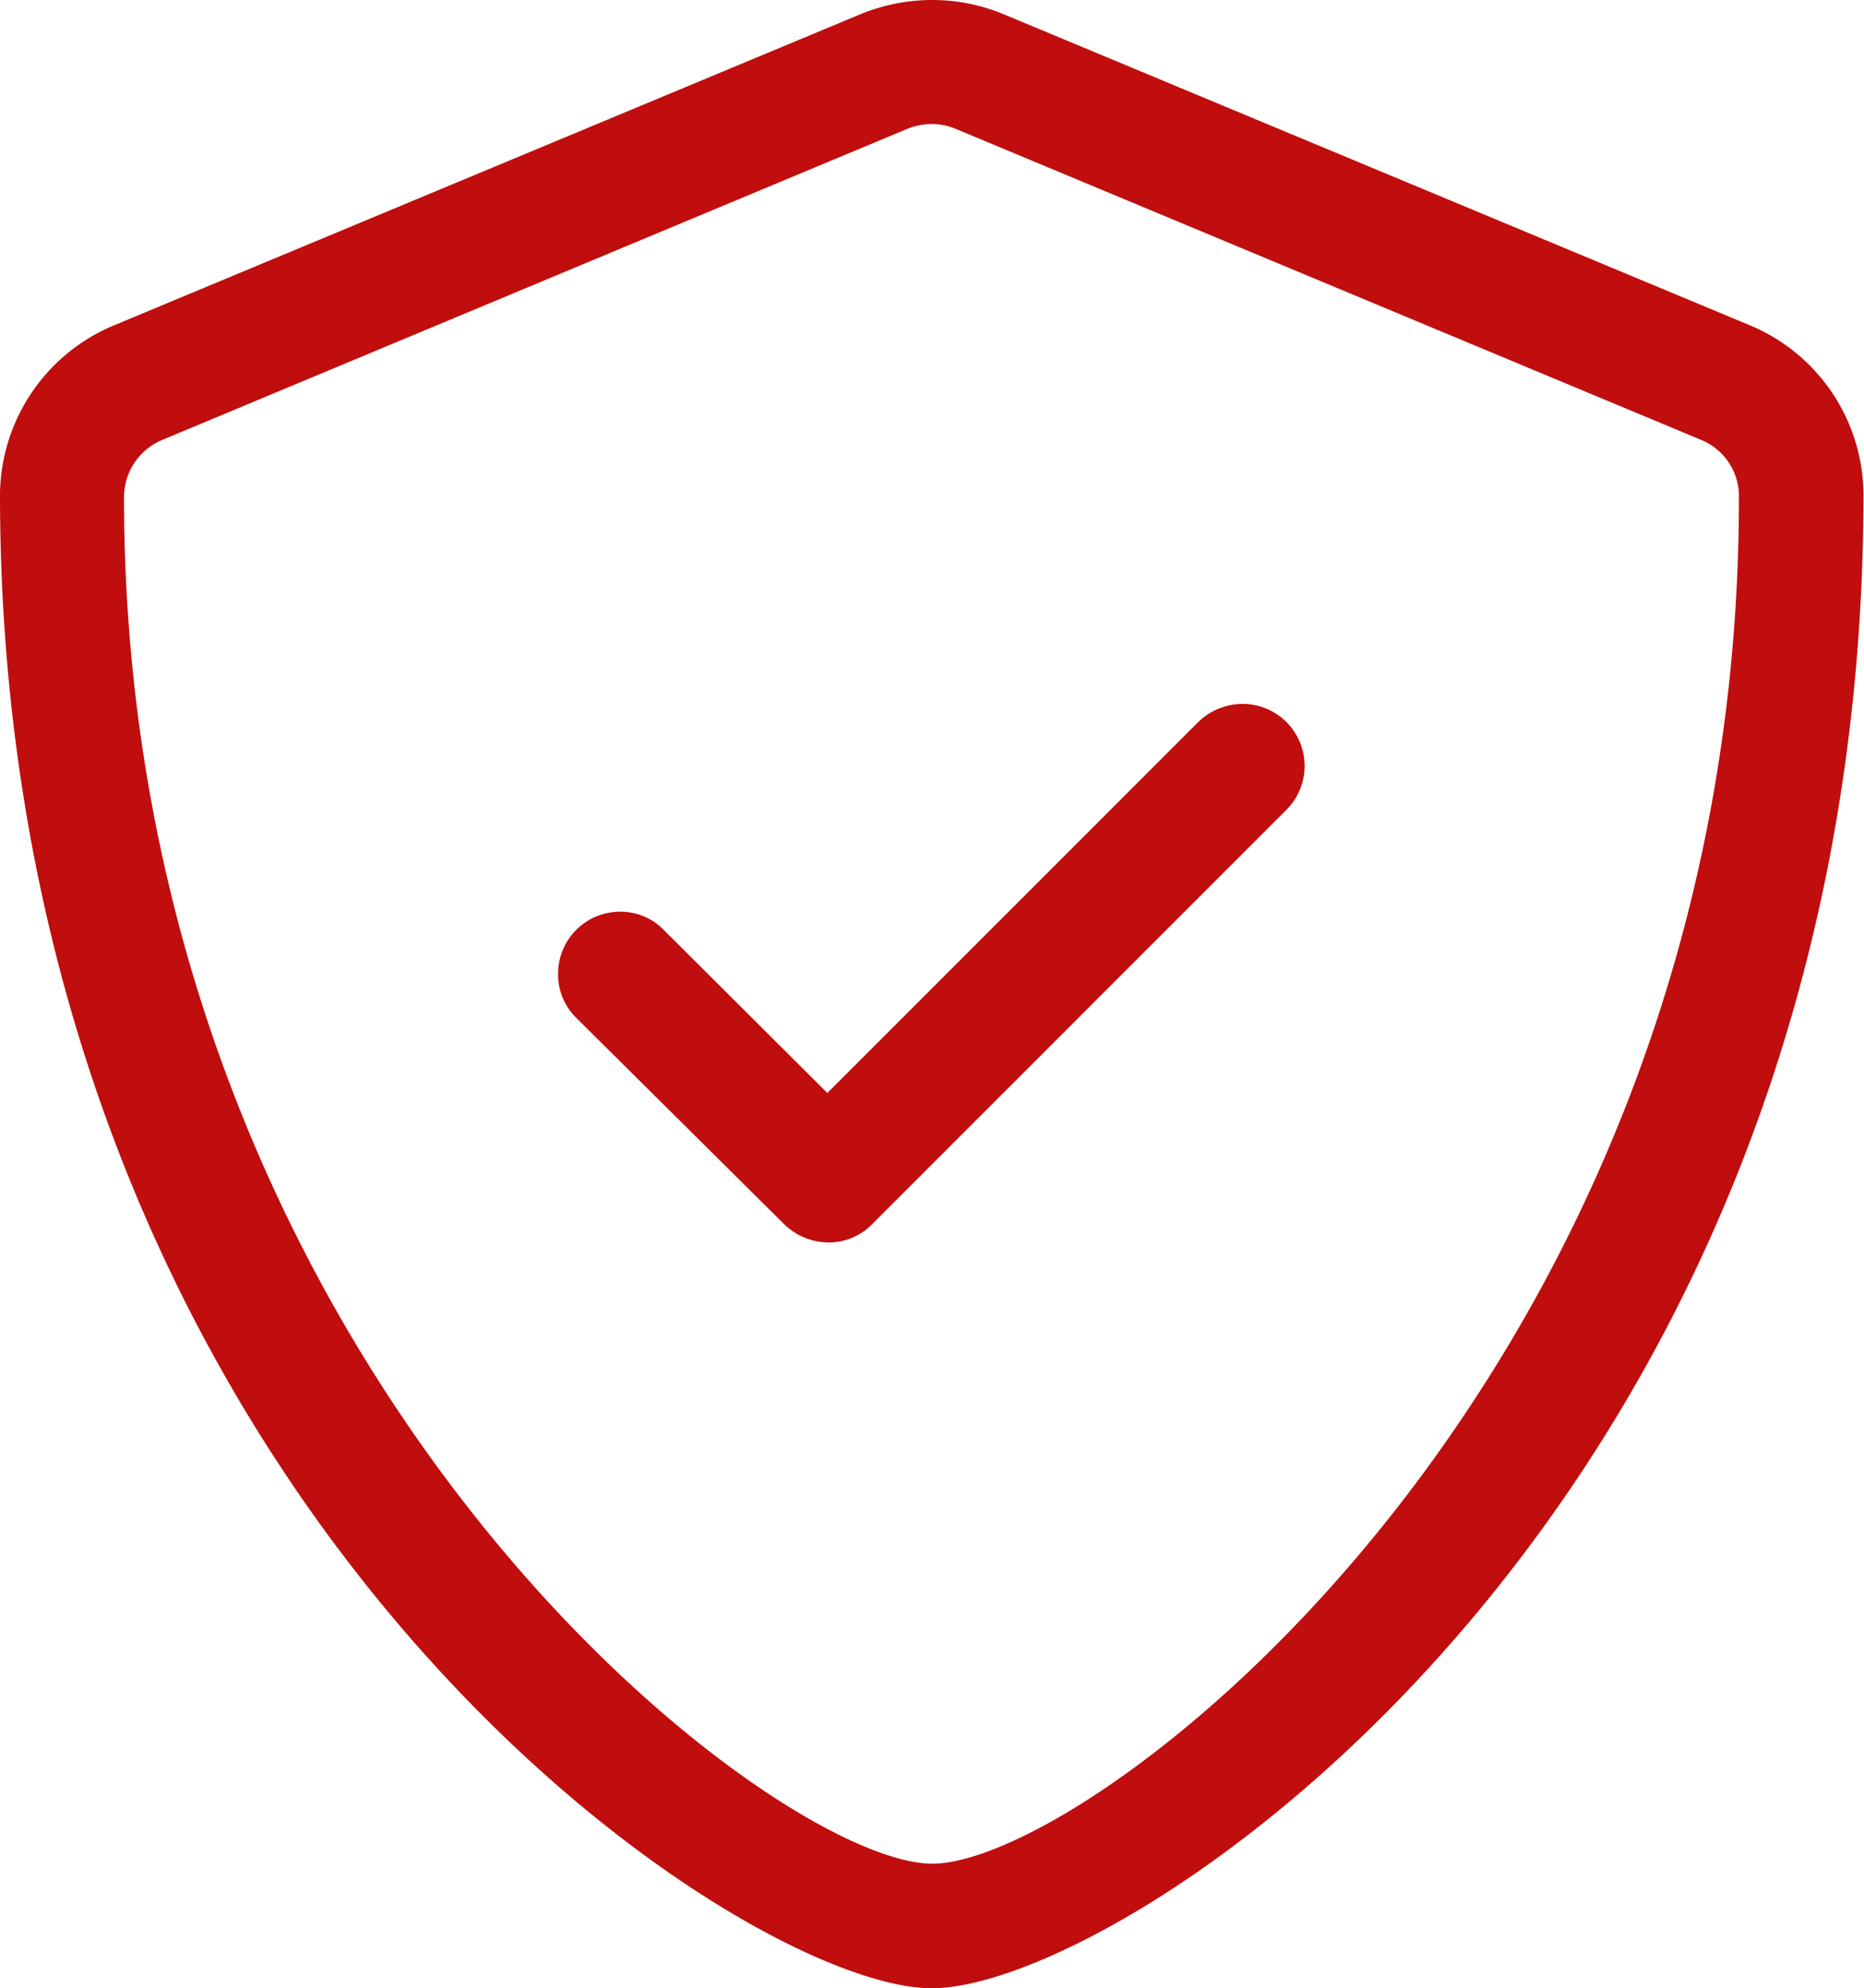 <svg xmlns="http://www.w3.org/2000/svg" xmlns:xlink="http://www.w3.org/1999/xlink" viewBox="0 0 35.17 37.51"><defs><style>.cls-1{fill:none;}.cls-2{clip-path:url(#clip-path);}.cls-3{fill:#c00d0d;}</style><clipPath id="clip-path"><rect class="cls-1" width="35.17" height="37.51"></rect></clipPath></defs><g id="Ebene_2" data-name="Ebene 2"><g id="Ebene_1-2" data-name="Ebene 1"><g class="cls-2"><path class="cls-3" d="M23.44,13.28a1.21,1.21,0,0,0-.83.34l-7,7-3.08-3.07a1.14,1.14,0,0,0-.83-.35,1.17,1.17,0,0,0-1.17,1.18,1.14,1.14,0,0,0,.34.82L14.8,23.1a1.21,1.21,0,0,0,.83.34,1.14,1.14,0,0,0,.82-.34l7.82-7.82a1.17,1.17,0,0,0-.83-2M32.81,9.4c0,16.5-12.17,25.76-15.22,25.76S2.34,25.8,2.34,9.38A1.17,1.17,0,0,1,3.06,8.3L17.12,2.43a1.25,1.25,0,0,1,.46-.09,1.17,1.17,0,0,1,.45.09L32.1,8.3a1.15,1.15,0,0,1,.71,1.1M33,6.13,18.94.27A3.5,3.5,0,0,0,17.59,0a3.58,3.58,0,0,0-1.36.27L2.17,6.13A3.49,3.49,0,0,0,0,9.31c0,18.92,13.88,28.2,17.58,28.2s17.58-9.14,17.58-28.2A3.48,3.48,0,0,0,33,6.13"></path></g></g></g></svg>
